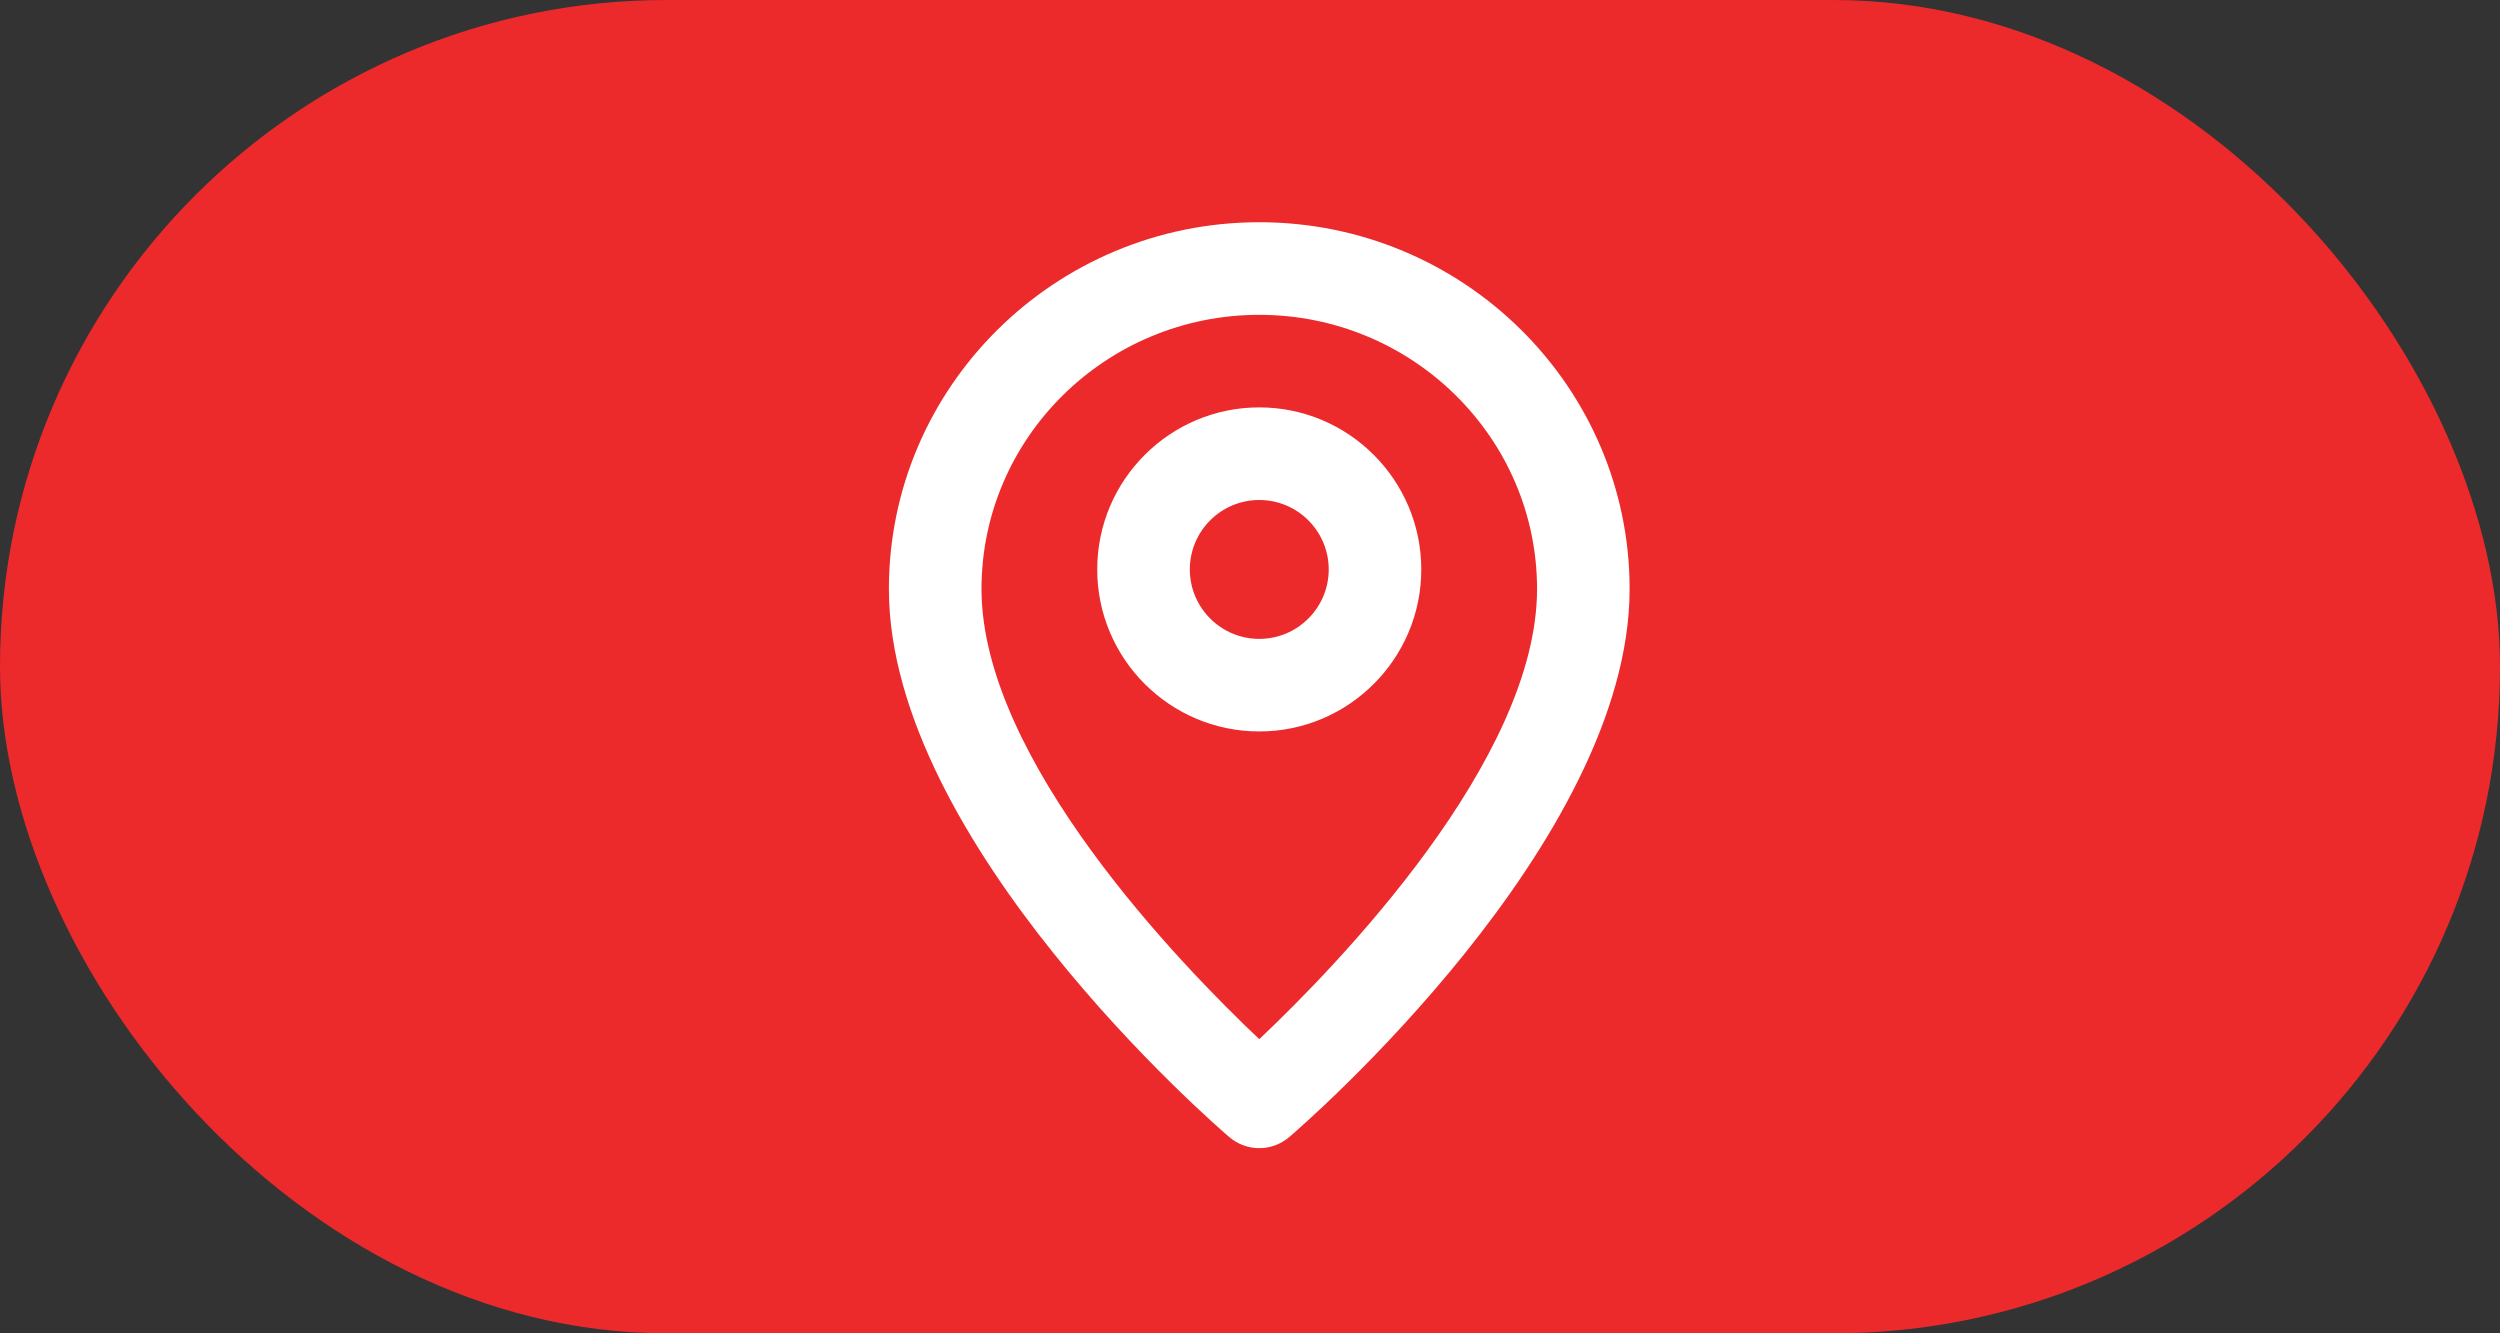 <?xml version="1.0" encoding="UTF-8"?> <svg xmlns="http://www.w3.org/2000/svg" width="45" height="24" viewBox="0 0 45 24" fill="none"><rect x="0" y="0" width="45" height="24" fill="#333333" stroke="none"/><rect width="45" height="24" rx="12" fill="#EC2A2C"></rect><path fill-rule="evenodd" clip-rule="evenodd" d="M22.667 11.5C21.977 11.5 21.417 10.939 21.417 10.25C21.417 9.56 21.977 9 22.667 9C23.356 9 23.917 9.56 23.917 10.25C23.917 10.939 23.356 11.5 22.667 11.5M22.667 7.333C21.058 7.333 19.75 8.641 19.75 10.25C19.75 11.858 21.058 13.166 22.667 13.166C24.275 13.166 25.583 11.858 25.583 10.25C25.583 8.641 24.275 7.333 22.667 7.333M22.667 18.705C21.271 17.385 17.667 13.679 17.667 10.602C17.667 7.881 19.909 5.667 22.667 5.667C25.424 5.667 27.667 7.881 27.667 10.602C27.667 13.679 24.062 17.385 22.667 18.705M22.667 4C18.991 4 16 6.961 16 10.602C16 15.164 21.874 20.251 22.124 20.465C22.281 20.599 22.473 20.667 22.667 20.667C22.86 20.667 23.052 20.599 23.209 20.465C23.459 20.251 29.333 15.164 29.333 10.602C29.333 6.961 26.343 4 22.667 4" fill="white"></path></svg> 